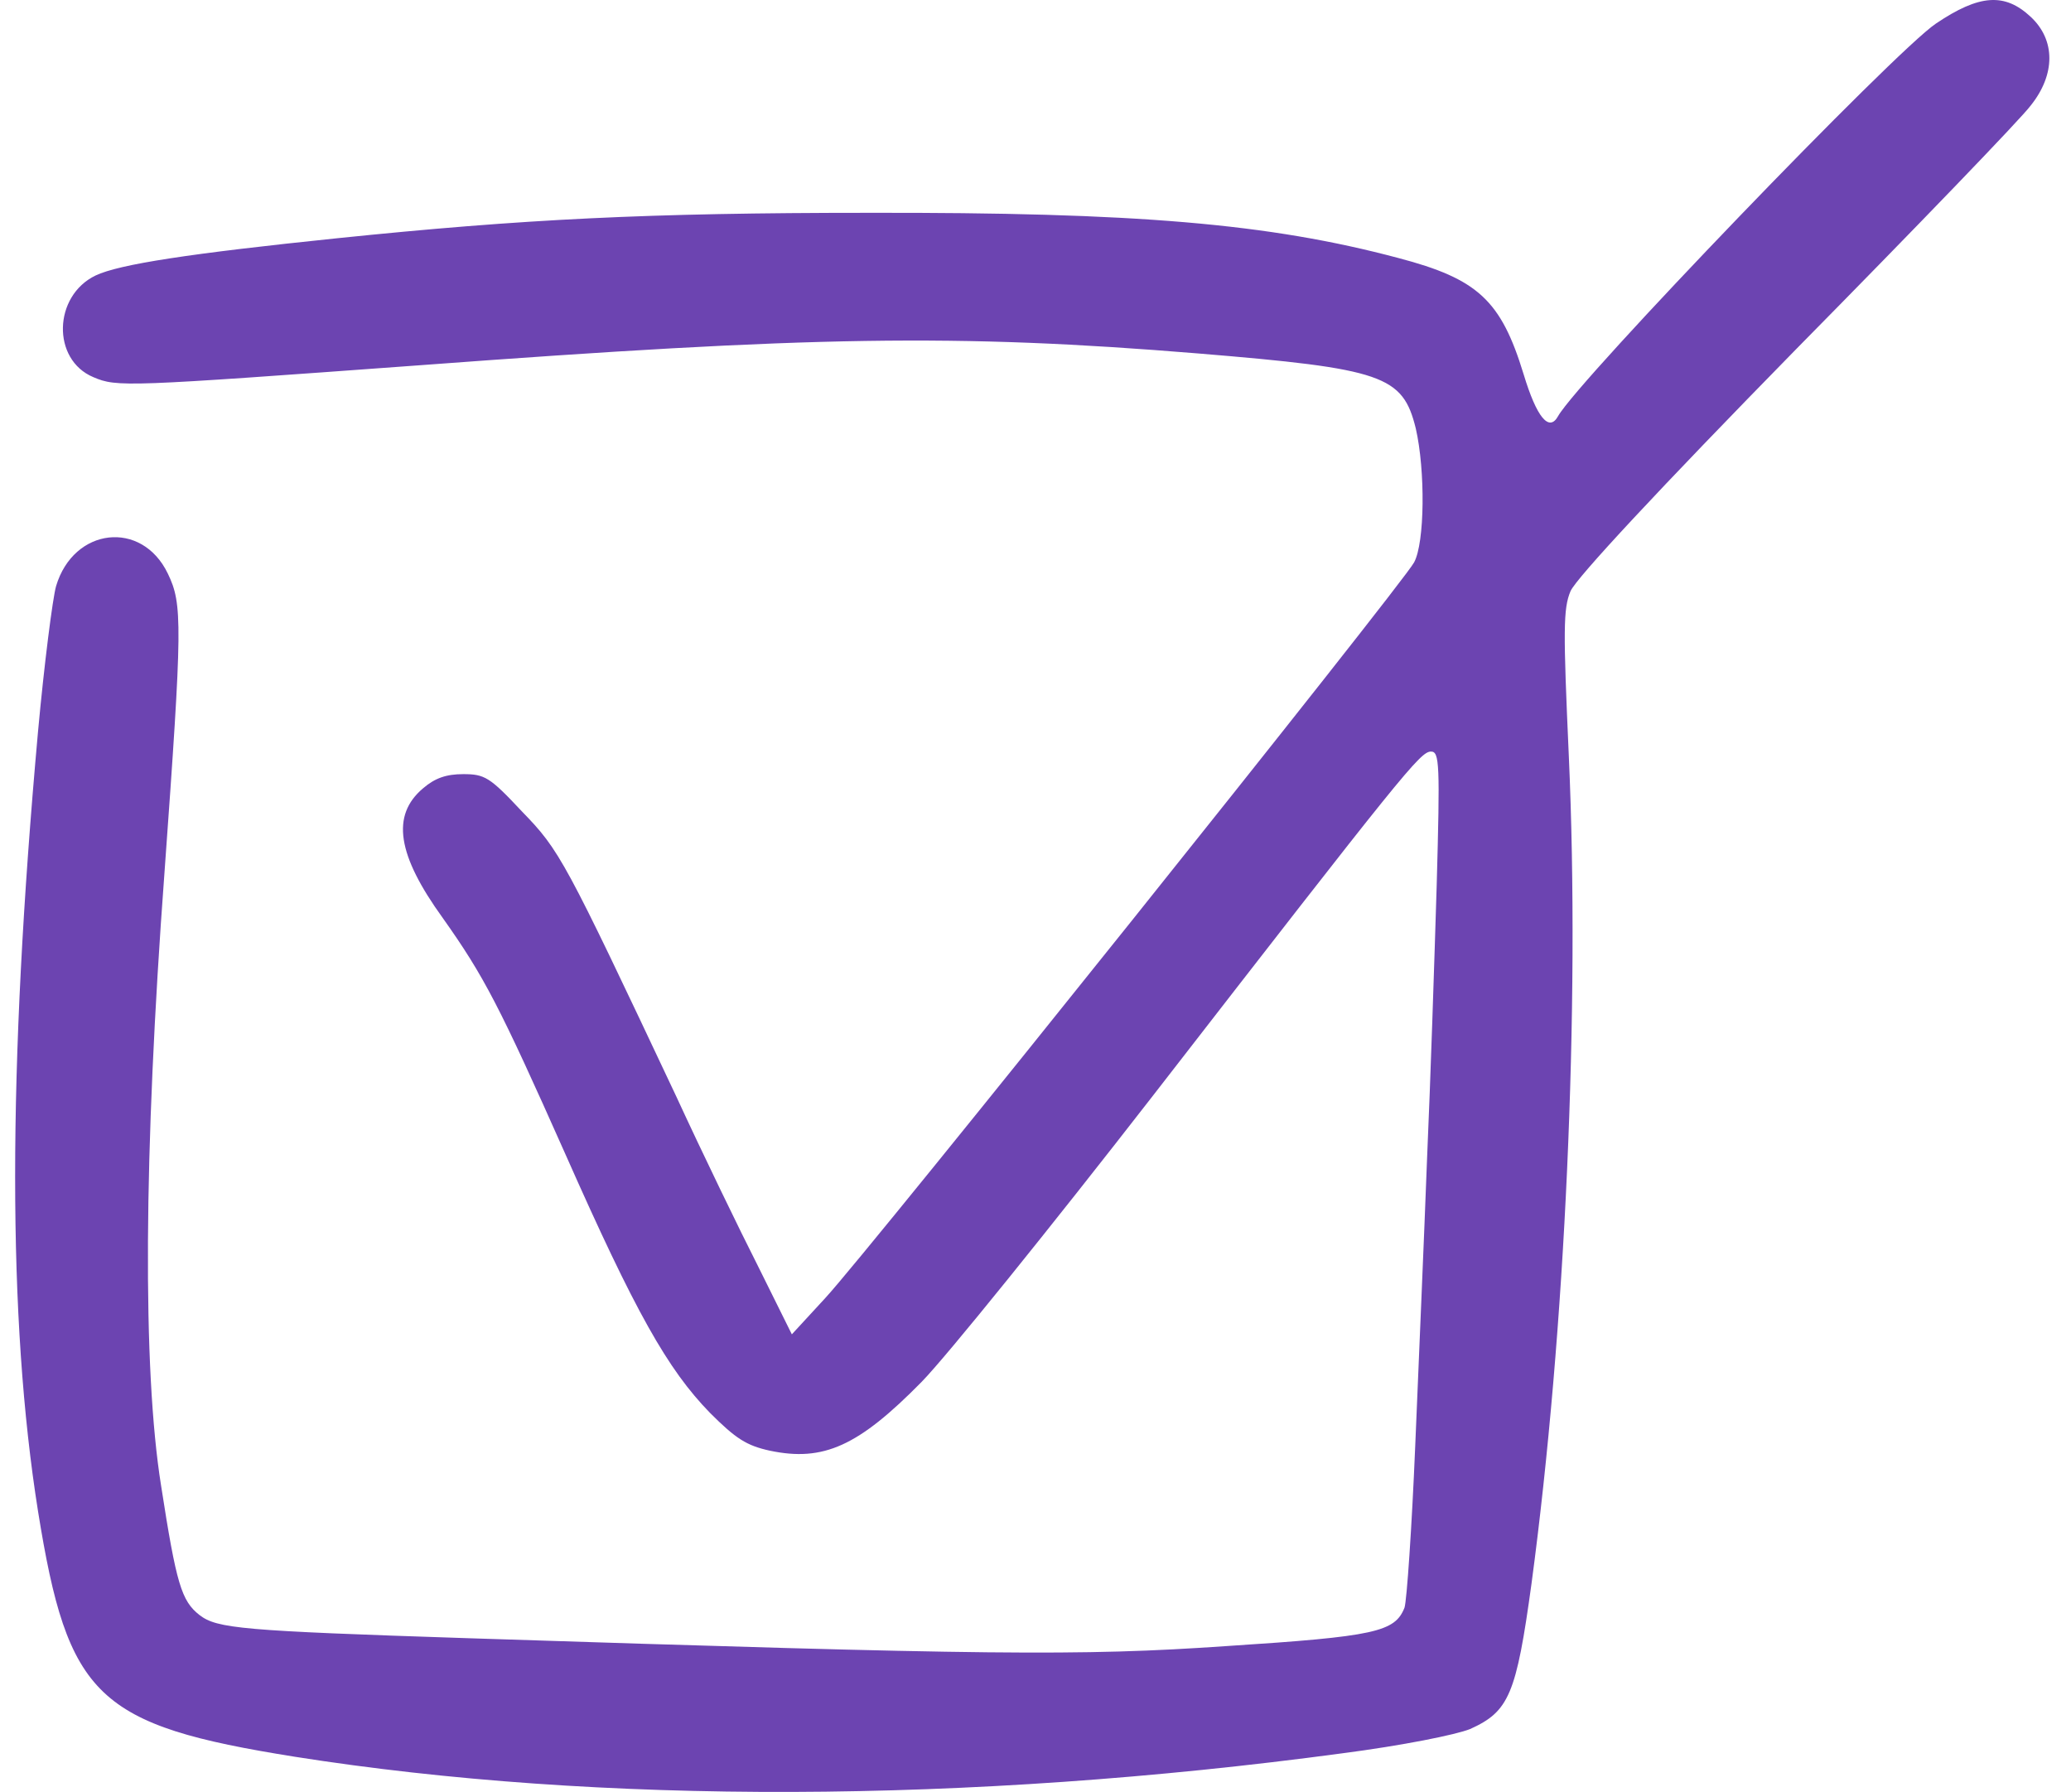 <?xml version="1.0" encoding="UTF-8"?> <svg xmlns="http://www.w3.org/2000/svg" width="89" height="77" viewBox="0 0 89 77" fill="none"><path d="M83.192 1.015C81.421 2.205 67.832 16.328 66.958 17.881C66.57 18.584 66.036 17.929 65.478 16.085C64.507 12.906 63.512 11.984 60.091 11.086C54.534 9.606 48.831 9.12 37.305 9.145C27.841 9.145 22.502 9.412 14.494 10.237C8.161 10.892 5.128 11.353 4.108 11.838C2.288 12.712 2.216 15.454 4.011 16.206C5.03 16.643 5.394 16.619 18.013 15.697C34.926 14.435 41.09 14.338 51.476 15.187C59.435 15.842 60.285 16.133 60.843 18.414C61.255 20.21 61.231 23.316 60.77 24.166C60.285 25.088 37.353 53.746 35.46 55.784L34.029 57.337L32.597 54.45C31.796 52.872 30.195 49.572 29.054 47.097C24.249 36.905 24.055 36.541 22.429 34.867C21.046 33.387 20.828 33.265 19.906 33.265C19.178 33.265 18.692 33.435 18.183 33.872C16.8 35.037 17.067 36.735 19.032 39.453C20.803 41.953 21.459 43.215 24.298 49.596C27.307 56.391 28.69 58.842 30.51 60.71C31.626 61.827 32.087 62.118 33.082 62.336C35.388 62.822 36.892 62.142 39.61 59.376C40.678 58.284 45.143 52.751 49.535 47.097C60.358 33.144 61.037 32.295 61.498 32.295C61.862 32.295 61.886 32.828 61.741 38.046C61.644 41.225 61.474 46.49 61.328 49.766C61.207 53.042 60.964 58.599 60.819 62.118C60.673 65.636 60.455 68.791 60.358 69.082C59.945 70.126 59.096 70.32 52.714 70.732C46.38 71.169 42.449 71.121 20.076 70.393C10.393 70.077 9.326 69.98 8.573 69.398C7.797 68.791 7.578 68.063 6.923 63.841C6.122 58.842 6.171 49.572 7.069 37.488C7.845 26.786 7.845 25.961 7.214 24.651C6.098 22.321 3.162 22.661 2.41 25.185C2.264 25.694 1.9 28.533 1.633 31.445C0.323 46.005 0.323 56.682 1.633 64.933C2.919 72.941 4.157 74.13 12.674 75.489C25.754 77.551 41.6 77.503 57.664 75.343C60.285 75.003 62.566 74.542 63.172 74.299C64.847 73.547 65.162 72.819 65.817 68.039C67.273 57.192 67.904 43.263 67.419 32.489C67.176 27.077 67.176 26.155 67.492 25.403C67.734 24.845 71.277 21.035 77.198 14.993C82.343 9.776 86.88 5.068 87.269 4.534C88.337 3.199 88.337 1.719 87.269 0.724C86.153 -0.319 85.061 -0.246 83.192 1.015Z" fill="#6C44B1"></path></svg> 